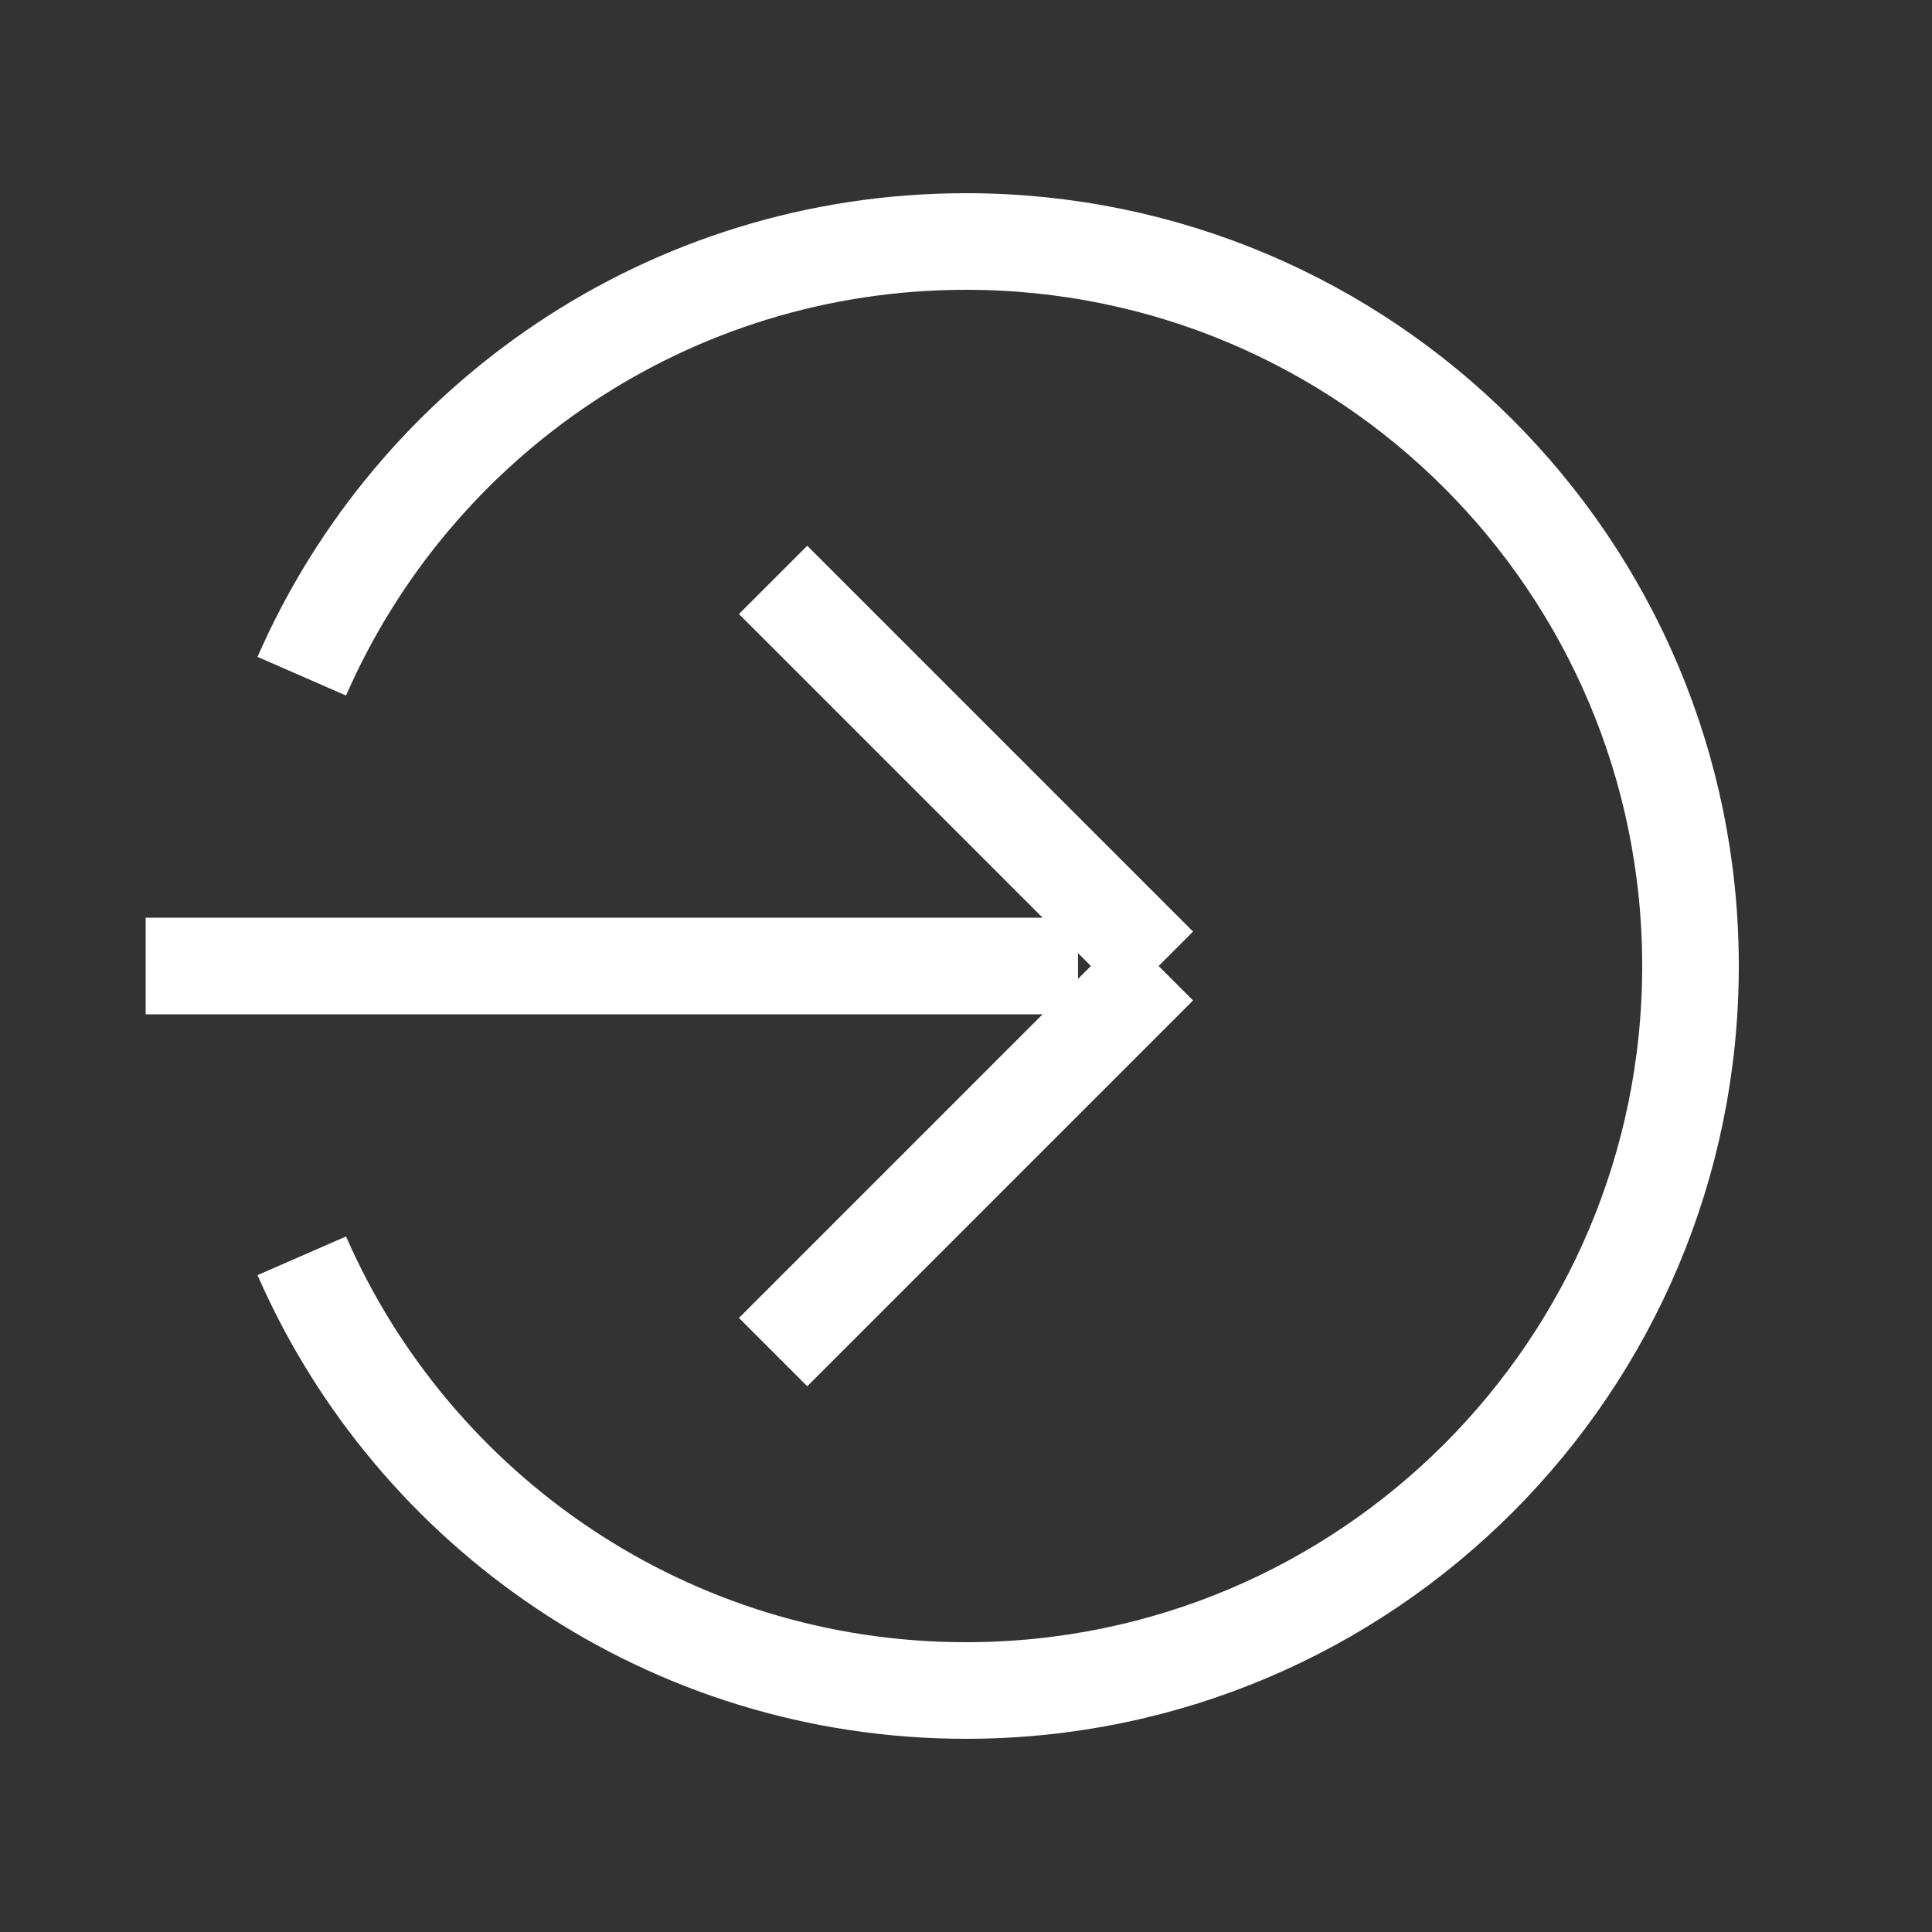 <?xml version="1.0" standalone="no"?>
<!-- Generator: Adobe Fireworks 10, Export SVG Extension by Aaron Beall (http://fireworks.abeall.com) . Version: 0.6.1  -->
<!DOCTYPE svg PUBLIC "-//W3C//DTD SVG 1.1//EN" "http://www.w3.org/Graphics/SVG/1.1/DTD/svg11.dtd">
<svg id="nav_login_white-Page%201" viewBox="0 0 40 40" style="background-color:#ffffff00" version="1.1"
	xmlns="http://www.w3.org/2000/svg" xmlns:xlink="http://www.w3.org/1999/xlink" xml:space="preserve"
	x="0px" y="0px" width="40px" height="40px"
>
	<rect x="0" y="0" width="40" height="40" fill="#333333" stroke="none"/>
	<g id="Layer%201">
		<path d="M 22.319 20 L 3.016 20 " stroke="#ffffff" stroke-width="2" fill="none"/>
		<g>
			<path d="M 16.006 27.994 L 23.994 20.006 " stroke="#ffffff" stroke-width="2" fill="none"/>
			<path d="M 23.994 19.994 L 16.006 12.006 " stroke="#ffffff" stroke-width="2" fill="none"/>
		</g>
		<path id="Ellipse" d="M 6.248 14 C 8.563 8.702 13.849 5 20 5 C 28.284 5 35 11.716 35 20 C 35 28.284 28.284 35 20 35 C 13.849 35 8.563 31.298 6.248 26 " stroke="#ffffff" stroke-width="2" fill="none"/>
	</g>
</svg>